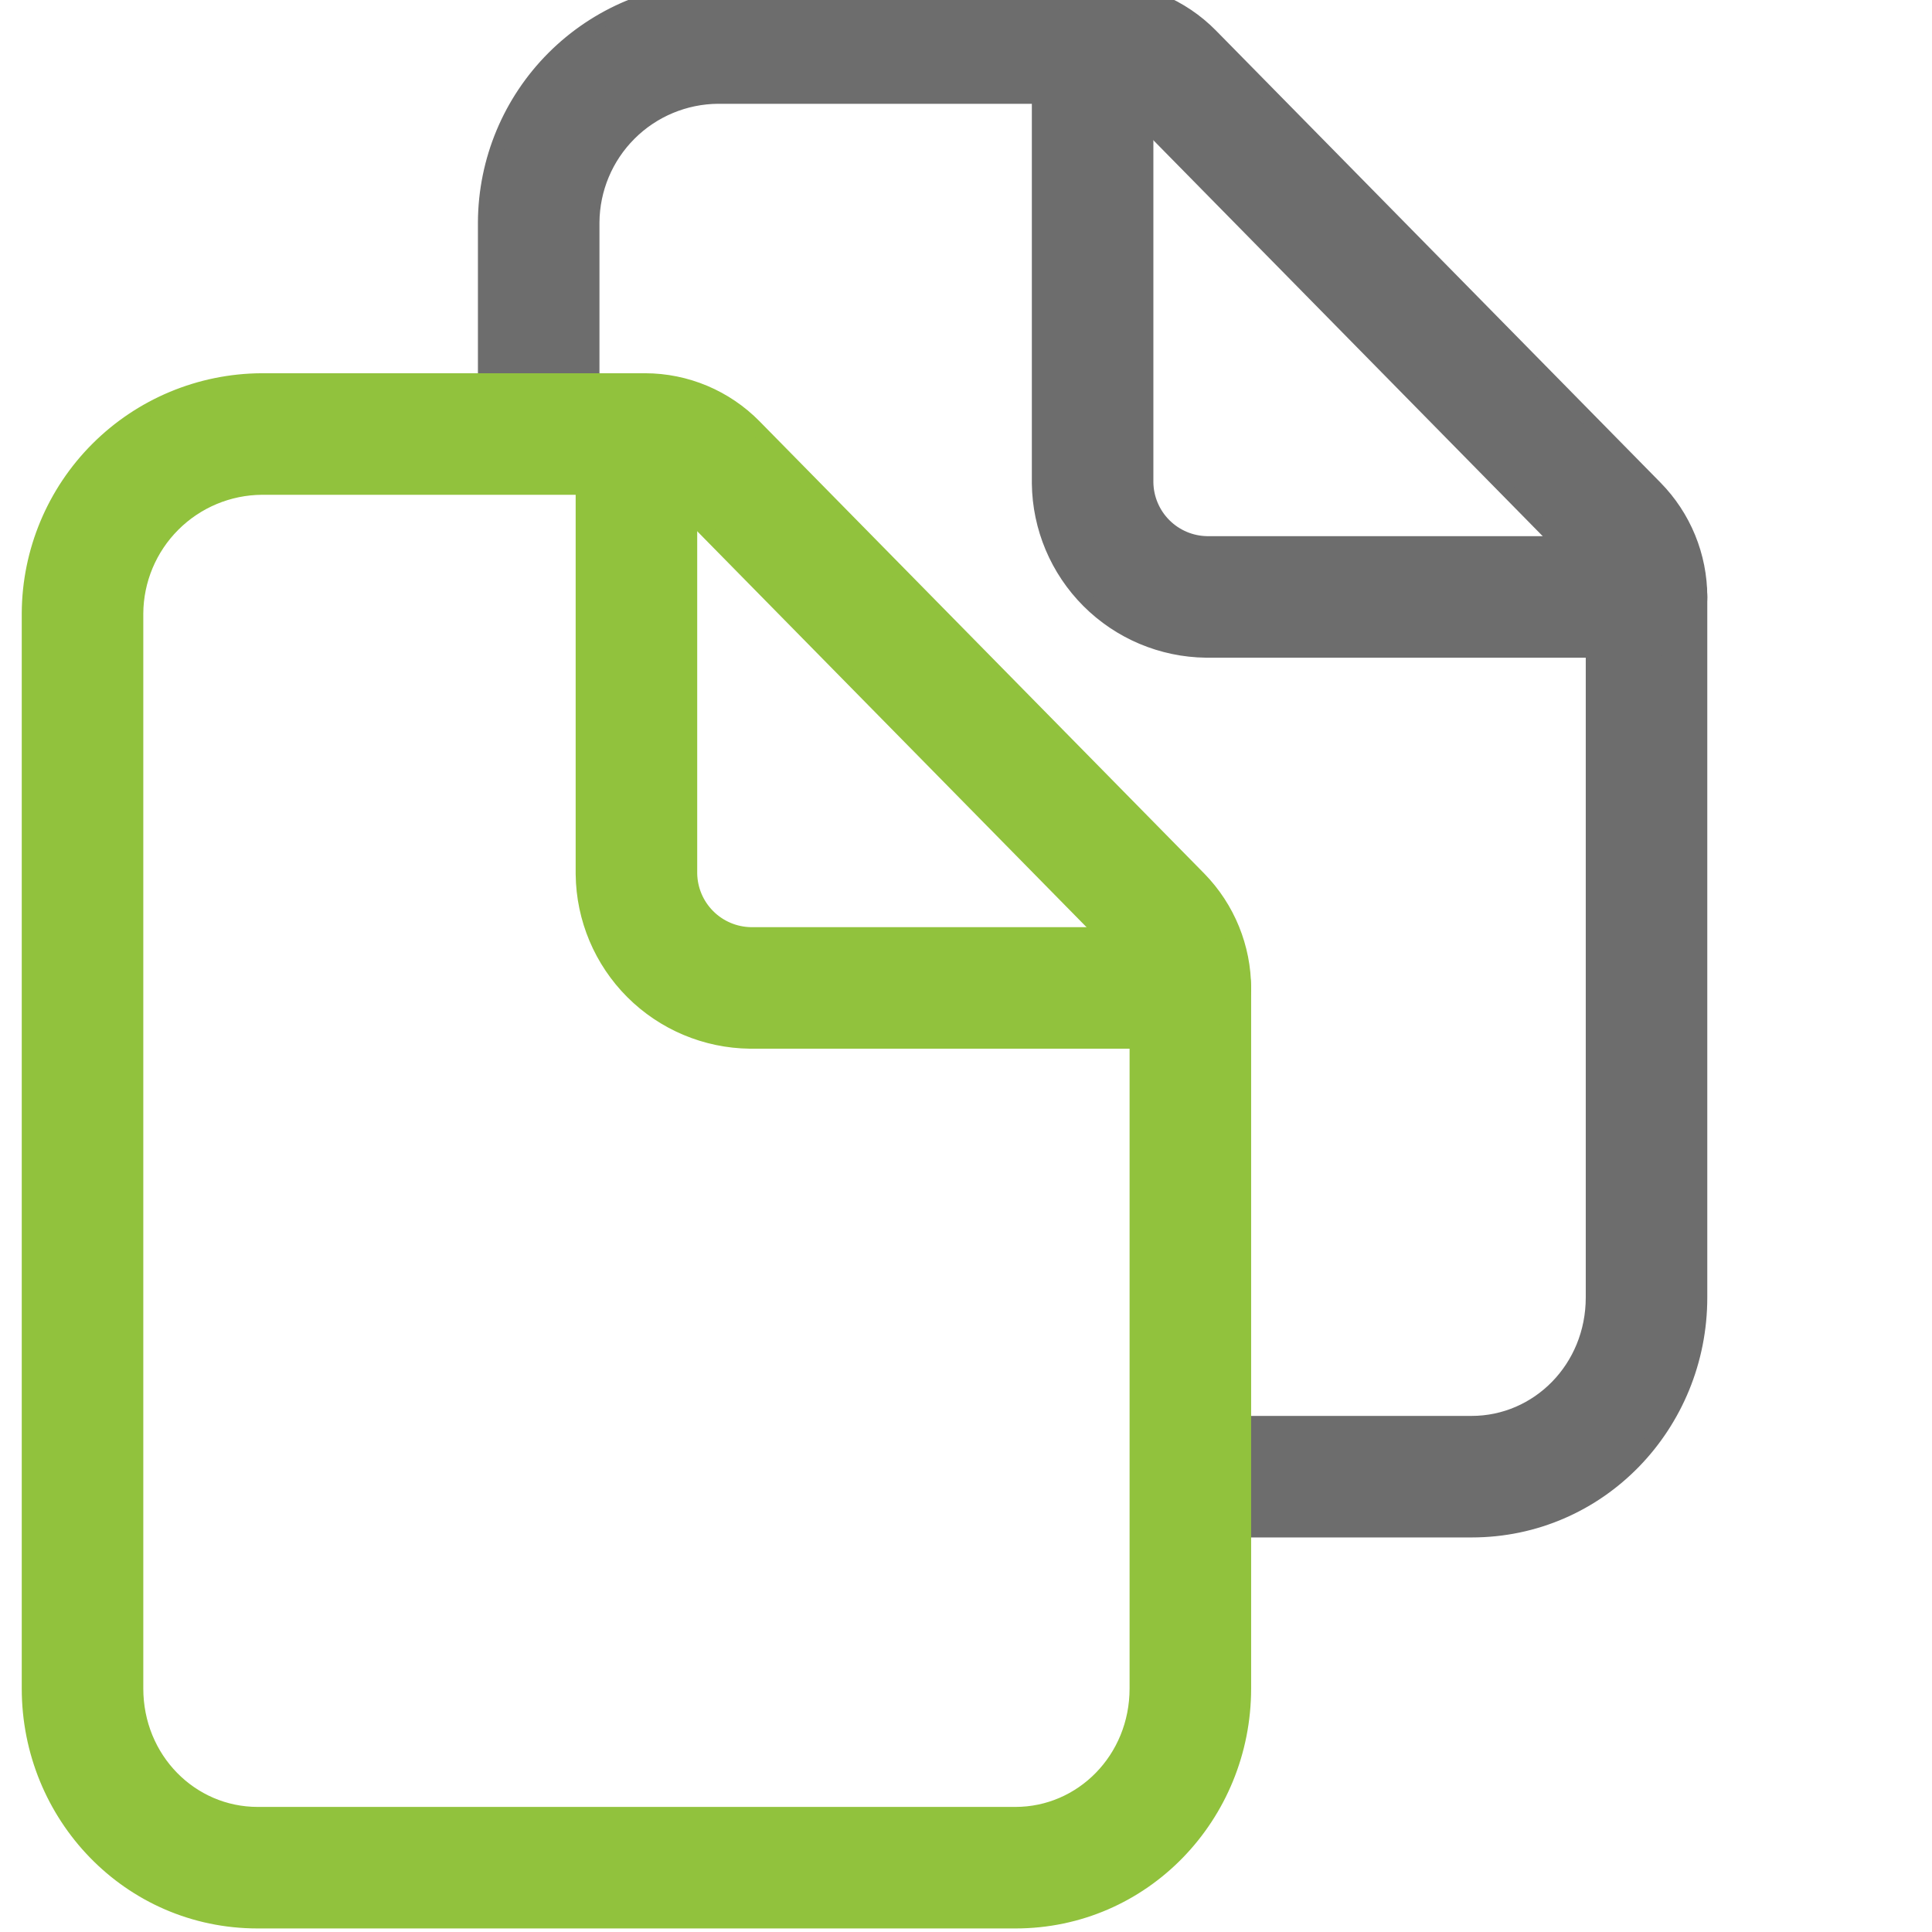 <svg width="136" height="136" viewBox="0 0 136 136" fill="none" xmlns="http://www.w3.org/2000/svg">
<g clip-path="url(#clip0_1028_4310)">
<path fill-rule="evenodd" clip-rule="evenodd" d="M50.513 -0.75L50.535 -0.75H77.491C78.929 -0.748 80.352 -0.462 81.678 0.093C83.004 0.647 84.208 1.458 85.219 2.48L85.228 2.489L116.516 34.307C116.518 34.309 116.519 34.31 116.52 34.311C118.547 36.365 119.683 39.134 119.682 42.02C119.682 42.02 119.682 42.021 119.682 42.021V91.333C119.682 100.29 112.625 107.726 103.59 107.726H86.087V100.171H103.59C108.261 100.171 112.127 96.311 112.127 91.333V42.019C112.127 41.12 111.773 40.257 111.141 39.617L79.85 7.796C79.849 7.795 79.847 7.793 79.846 7.792C79.537 7.481 79.169 7.233 78.764 7.064C78.358 6.894 77.923 6.806 77.483 6.806H50.547C48.206 6.822 45.964 7.759 44.308 9.416C42.652 11.072 41.715 13.313 41.698 15.655V30.552H34.143V15.643L34.143 15.621C34.168 11.287 35.901 7.138 38.965 4.073C42.03 1.008 46.179 -0.725 50.513 -0.75Z" fill="#6D6D6D" stroke="#6D6D6D" stroke-linejoin="round"/>
<path fill-rule="evenodd" clip-rule="evenodd" d="M76.912 -0.75C78.999 -0.75 80.69 0.941 80.69 3.028V33.966C80.709 35.094 81.165 36.171 81.963 36.969C82.761 37.767 83.838 38.224 84.966 38.242H115.905C117.991 38.242 119.682 39.933 119.682 42.02C119.682 44.106 117.991 45.798 115.905 45.798H84.94L84.895 45.797C81.788 45.76 78.818 44.509 76.621 42.312C74.423 40.114 73.172 37.145 73.135 34.037L73.135 33.992V3.028C73.135 0.941 74.826 -0.75 76.912 -0.75Z" fill="#6D6D6D" stroke="#6D6D6D" stroke-linecap="round" stroke-linejoin="round"/>
<path fill-rule="evenodd" clip-rule="evenodd" d="M18.402 26.774L18.424 26.774H45.415C46.85 26.776 48.271 27.064 49.594 27.621C50.915 28.177 52.113 28.991 53.118 30.014C53.119 30.015 53.12 30.016 53.12 30.017L84.418 61.845C86.44 63.913 87.572 66.689 87.571 69.581C87.571 69.582 87.571 69.582 87.571 69.583V118.857C87.571 127.814 80.513 135.25 71.479 135.25H18.137C9.092 135.25 2.031 127.817 2.031 118.857V43.167L2.031 43.145C2.057 38.811 3.79 34.662 6.854 31.597C9.919 28.532 14.068 26.799 18.402 26.774ZM18.436 34.33C16.094 34.346 13.853 35.283 12.197 36.94C10.541 38.596 9.603 40.837 9.587 43.179V118.857C9.587 123.832 13.45 127.695 18.137 127.695H71.479C76.149 127.695 80.015 123.835 80.015 118.857V69.579C80.016 68.664 79.658 67.785 79.019 67.13C79.018 67.129 79.017 67.129 79.016 67.128L47.726 35.307C47.423 34.998 47.062 34.753 46.663 34.585C46.265 34.417 45.837 34.331 45.405 34.33H18.436Z" fill="#91C23D" stroke="#91C23D" stroke-linejoin="round"/>
<path fill-rule="evenodd" clip-rule="evenodd" d="M44.801 26.774C46.888 26.774 48.579 28.465 48.579 30.552V61.49C48.597 62.618 49.054 63.695 49.852 64.493C50.65 65.291 51.727 65.748 52.855 65.766H83.793C85.88 65.766 87.571 67.457 87.571 69.544C87.571 71.63 85.88 73.322 83.793 73.322H52.829L52.784 73.321C49.676 73.284 46.707 72.033 44.509 69.836C42.312 67.638 41.061 64.669 41.024 61.561L41.023 61.516V30.552C41.023 28.465 42.715 26.774 44.801 26.774Z" fill="#91C23D" stroke="#91C23D" stroke-linecap="round" stroke-linejoin="round"/>
</g>
<defs>
<clipPath id="clip0_1028_4310">
<rect width="136" height="136" fill="white"/>
</clipPath>
</defs>
</svg>
